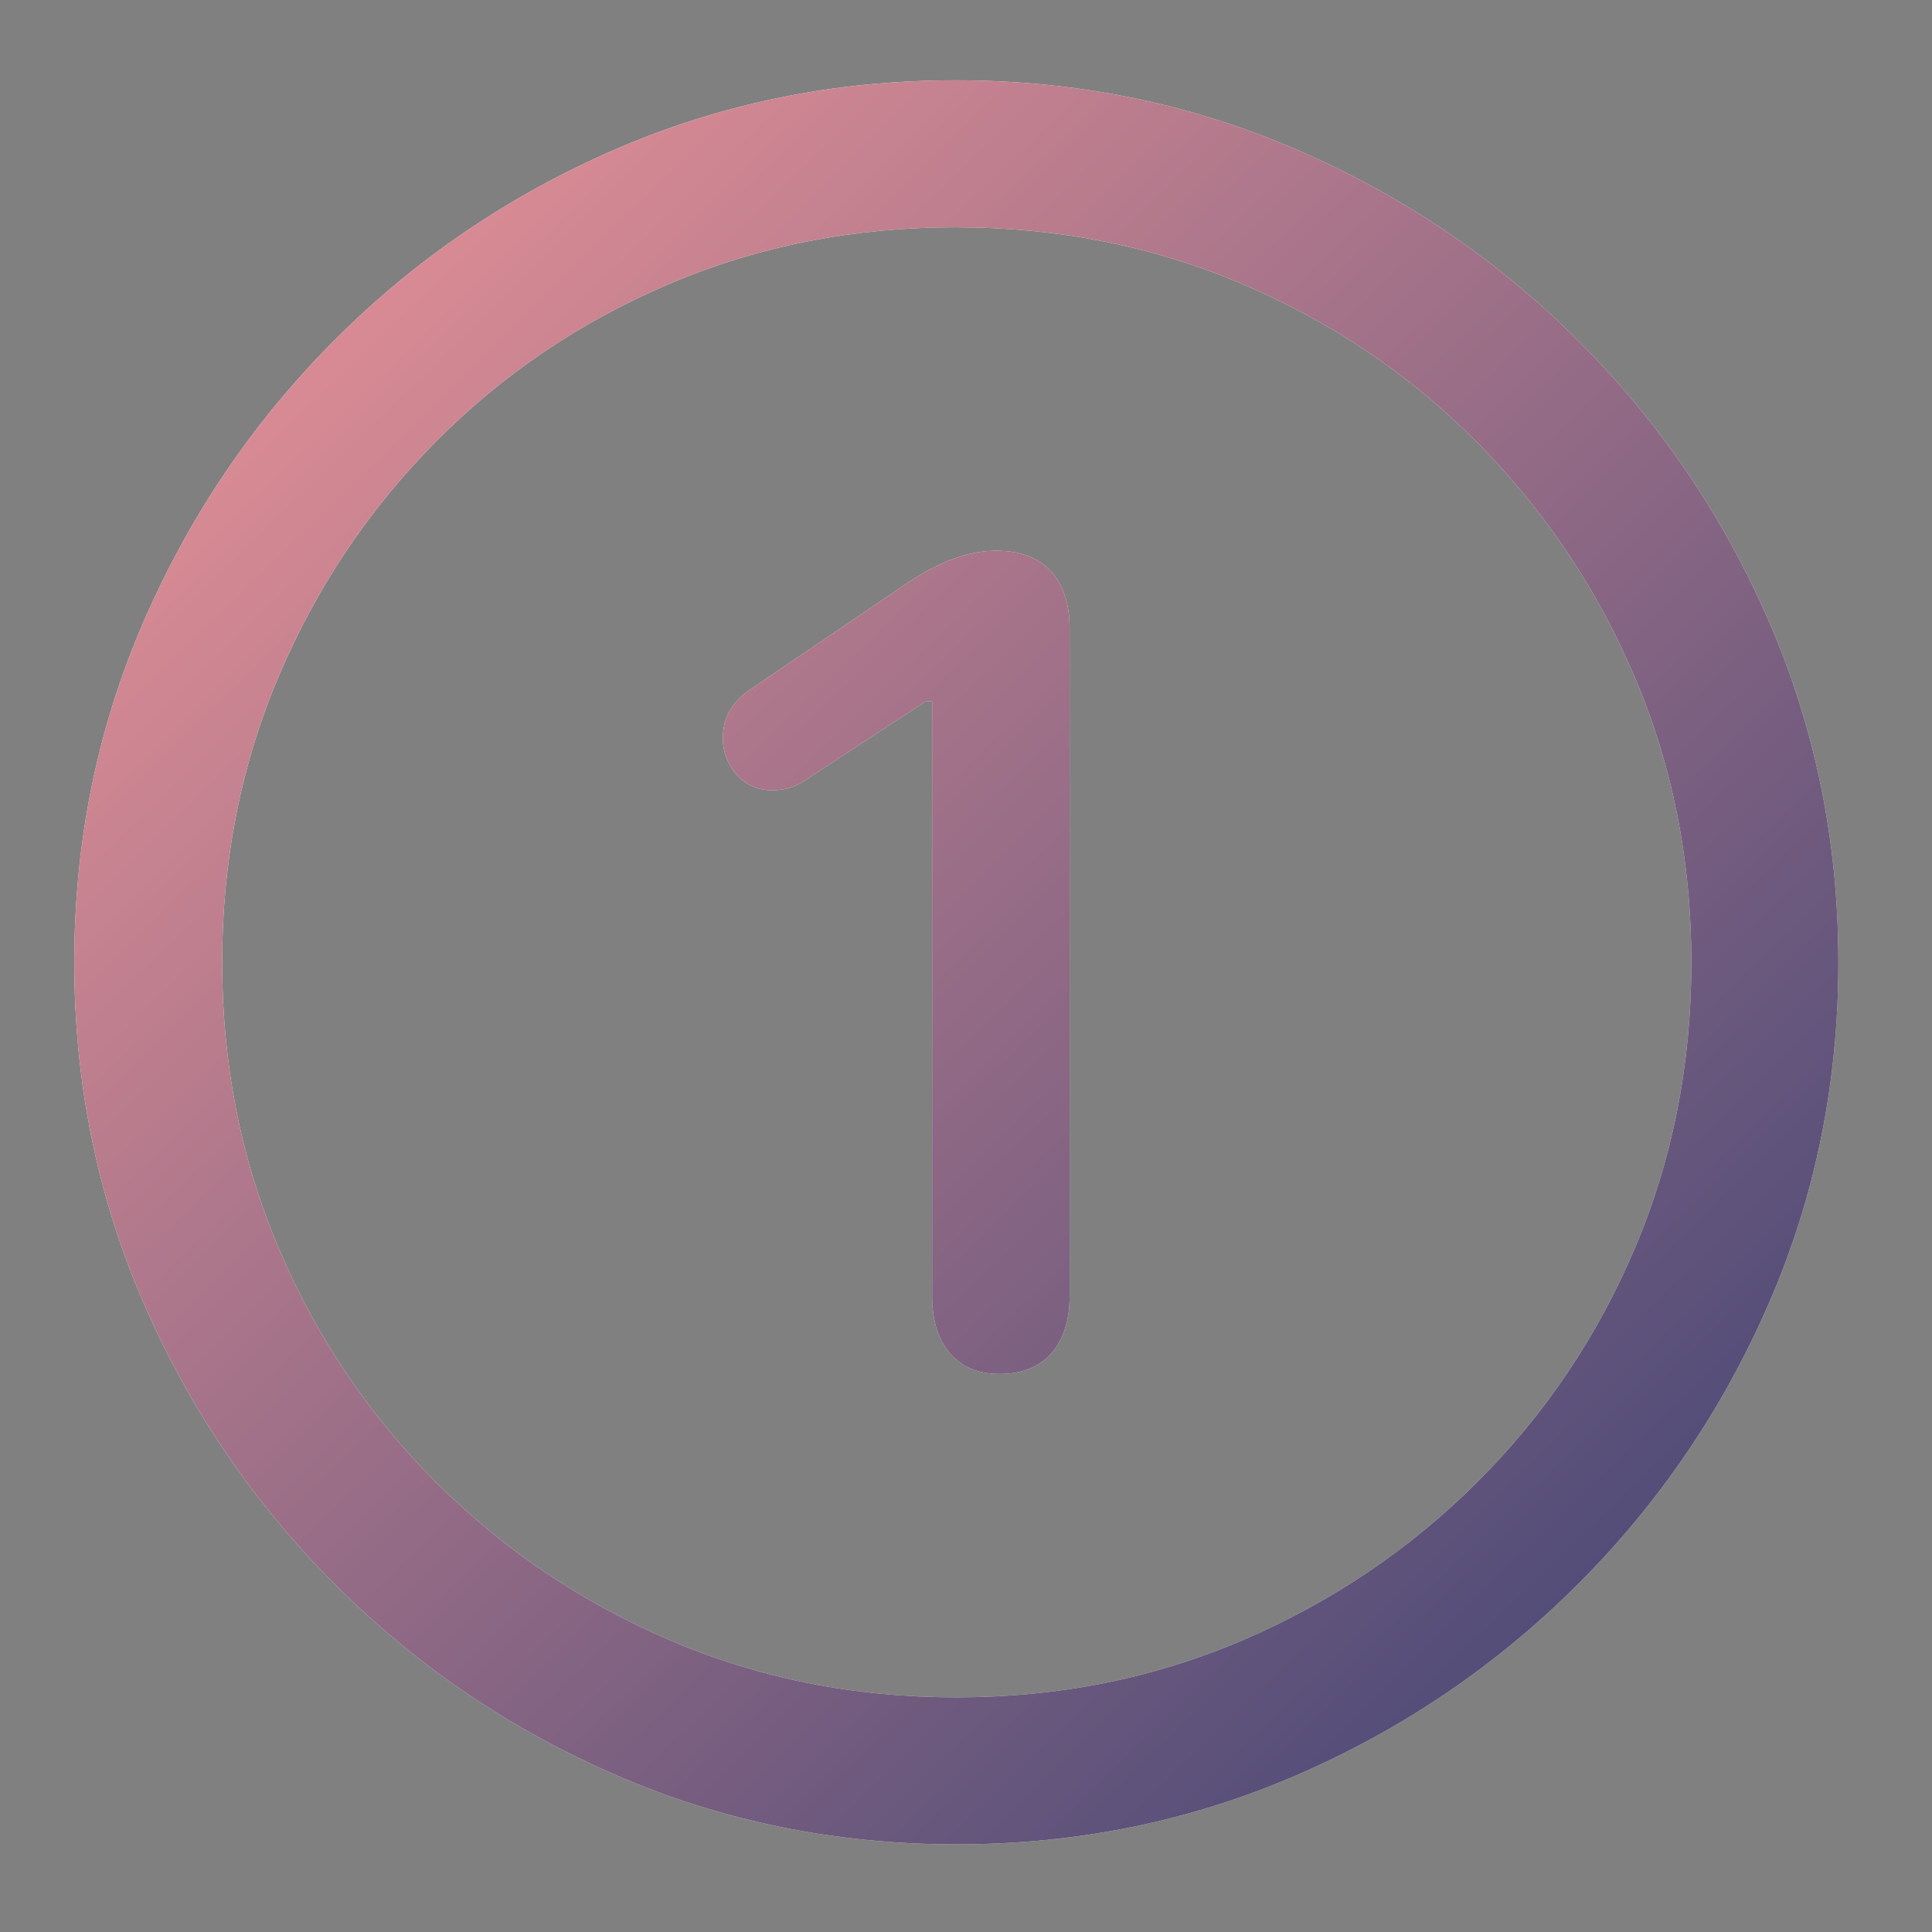 <?xml version="1.0" encoding="UTF-8"?>
<svg width="120px" height="120px" viewBox="0 0 120 120" version="1.1" xmlns="http://www.w3.org/2000/svg" xmlns:xlink="http://www.w3.org/1999/xlink">
    <rect x="0" y="0" width="120" height="120" fill="#808080" stroke="none"/>
    <title>no_1</title>
    <defs>
        <linearGradient x1="100%" y1="100%" x2="2.037%" y2="-1.82145965e-14%" id="linearGradient-1">
            <stop stop-color="#384173" offset="0%"></stop>
            <stop stop-color="#F19699" offset="100%"></stop>
        </linearGradient>
        <path d="M59.399,114.556 C51.916,114.556 44.871,113.124 38.264,110.259 C31.658,107.394 25.83,103.438 20.781,98.389 C15.732,93.34 11.776,87.512 8.911,80.906 C6.047,74.3 4.614,67.254 4.614,59.771 C4.614,52.287 6.047,45.242 8.911,38.635 C11.776,32.029 15.723,26.201 20.754,21.153 C25.785,16.104 31.604,12.147 38.21,9.282 C44.817,6.418 51.862,4.986 59.346,4.986 C66.829,4.986 73.883,6.418 80.508,9.282 C87.132,12.147 92.969,16.104 98.018,21.153 C103.066,26.201 107.023,32.029 109.888,38.635 C112.752,45.242 114.185,52.287 114.185,59.771 C114.185,67.254 112.752,74.3 109.888,80.906 C107.023,87.512 103.066,93.34 98.018,98.389 C92.969,103.438 87.141,107.394 80.535,110.259 C73.928,113.124 66.883,114.556 59.399,114.556 Z M59.399,105.425 C65.737,105.425 71.663,104.243 77.178,101.88 C82.692,99.517 87.544,96.249 91.733,92.078 C95.923,87.906 99.19,83.063 101.536,77.549 C103.881,72.035 105.054,66.109 105.054,59.771 C105.054,53.433 103.872,47.507 101.509,41.992 C99.146,36.478 95.878,31.626 91.707,27.437 C87.535,23.247 82.683,19.98 77.151,17.634 C71.619,15.289 65.684,14.116 59.346,14.116 C53.008,14.116 47.082,15.289 41.567,17.634 C36.053,19.98 31.219,23.247 27.065,27.437 C22.912,31.626 19.662,36.478 17.317,41.992 C14.972,47.507 13.799,53.433 13.799,59.771 C13.799,66.109 14.972,72.035 17.317,77.549 C19.662,83.063 22.921,87.906 27.092,92.078 C31.264,96.249 36.107,99.517 41.621,101.88 C47.135,104.243 53.062,105.425 59.399,105.425 Z M62.085,85.337 C60.76,85.337 59.731,84.907 58.997,84.048 C58.263,83.189 57.896,82.007 57.896,80.503 L57.896,43.55 L57.52,43.55 L50.537,48.115 C49.928,48.545 49.445,48.814 49.087,48.921 C48.729,49.029 48.353,49.082 47.959,49.082 C47.064,49.082 46.33,48.76 45.757,48.115 C45.184,47.471 44.897,46.719 44.897,45.86 C44.897,44.606 45.452,43.604 46.562,42.852 L56.23,36.299 C58.271,34.903 60.151,34.204 61.87,34.204 C63.338,34.204 64.466,34.625 65.254,35.467 C66.042,36.308 66.436,37.499 66.436,39.038 L66.436,80.503 C66.436,82.007 66.06,83.189 65.308,84.048 C64.556,84.907 63.481,85.337 62.085,85.337 Z" id="path-2"></path>
    </defs>
    <g id="no_1" stroke="none" stroke-width="1" fill="none" fill-rule="evenodd">
        <g id="Shape" fill-rule="nonzero">
            <use fill="#F8F5F1" xlink:href="#path-2"></use>
            <use fill="url(#linearGradient-1)" xlink:href="#path-2"></use>
        </g>
    </g>
</svg>